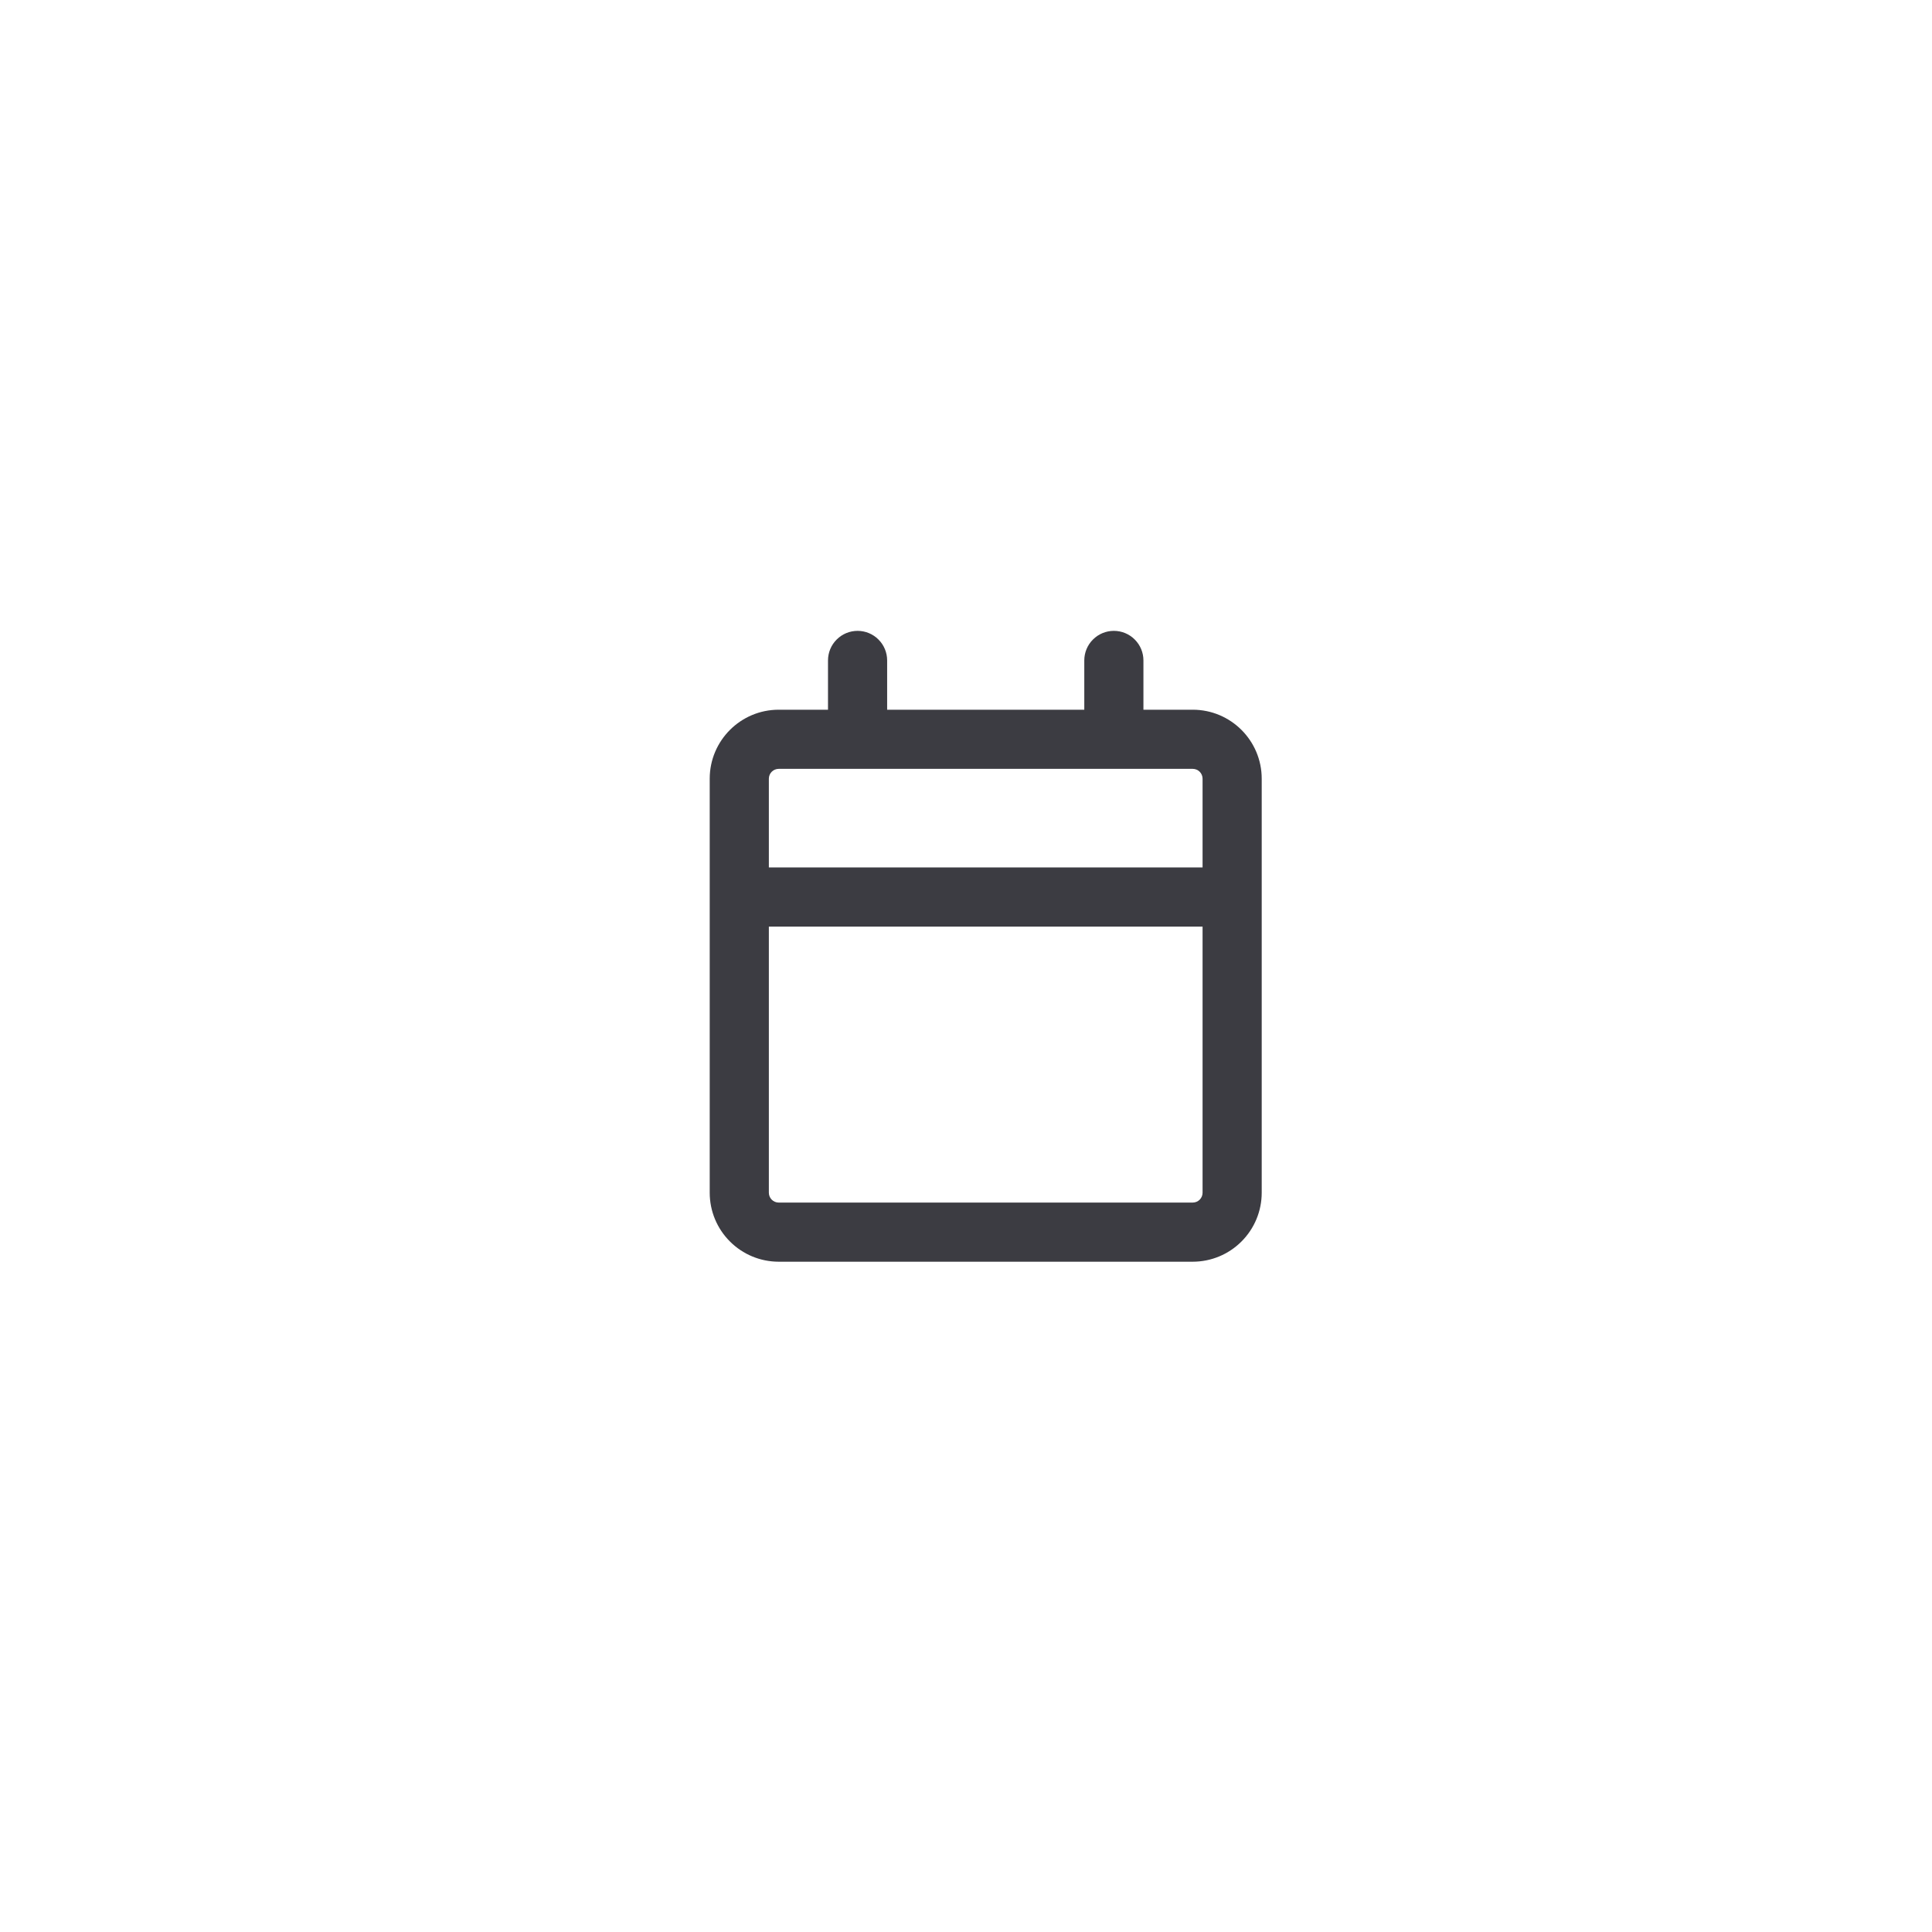 <?xml version="1.0" encoding="UTF-8"?> <svg xmlns="http://www.w3.org/2000/svg" width="49" height="49" viewBox="0 0 49 49" fill="none"><path d="M21.75 16C21.949 16 22.14 16.079 22.28 16.22C22.421 16.36 22.5 16.551 22.5 16.75V18H27.5V16.75C27.5 16.551 27.579 16.36 27.72 16.22C27.86 16.079 28.051 16 28.25 16C28.449 16 28.64 16.079 28.78 16.22C28.921 16.36 29 16.551 29 16.75V18H30.25C31.216 18 32 18.784 32 19.75V30.25C32 30.714 31.816 31.159 31.487 31.487C31.159 31.816 30.714 32 30.25 32H19.75C19.286 32 18.841 31.816 18.513 31.487C18.184 31.159 18 30.714 18 30.25V19.75C18 18.784 18.784 18 19.75 18H21V16.75C21 16.551 21.079 16.36 21.22 16.22C21.36 16.079 21.551 16 21.75 16ZM19.5 23.5V30.25C19.5 30.388 19.612 30.5 19.75 30.5H30.25C30.316 30.5 30.38 30.474 30.427 30.427C30.474 30.38 30.5 30.316 30.5 30.25V23.5H19.5ZM30.25 19.5H19.75C19.684 19.5 19.62 19.526 19.573 19.573C19.526 19.62 19.5 19.684 19.5 19.75V22H30.5V19.75C30.5 19.684 30.474 19.62 30.427 19.573C30.38 19.526 30.316 19.5 30.25 19.5Z" fill="#3C3C42"></path></svg> 